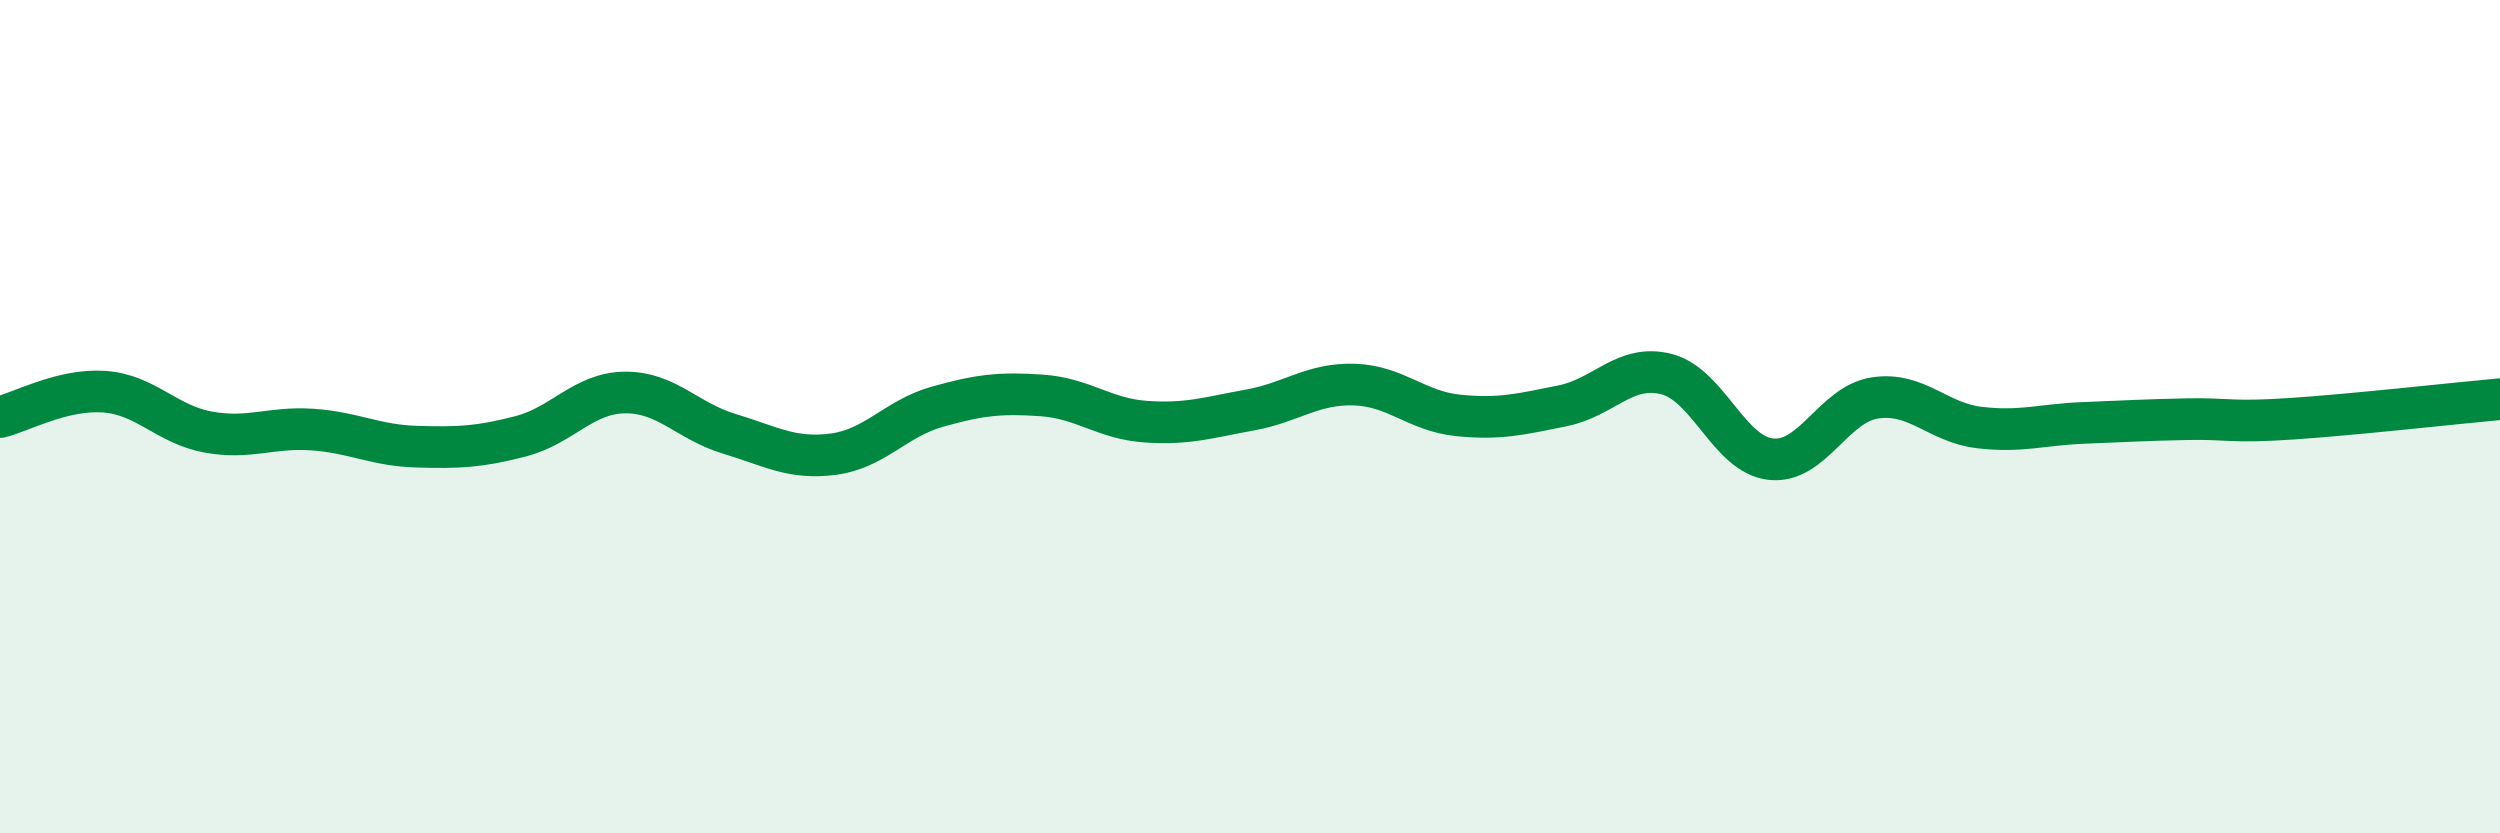 
    <svg width="60" height="20" viewBox="0 0 60 20" xmlns="http://www.w3.org/2000/svg">
      <path
        d="M 0,10.01 C 0.5,9.89 1.5,9.33 2.5,9.4 C 3.5,9.47 4,10.19 5,10.37 C 6,10.55 6.5,10.24 7.5,10.31 C 8.5,10.38 9,10.69 10,10.72 C 11,10.75 11.5,10.73 12.5,10.47 C 13.5,10.21 14,9.43 15,9.42 C 16,9.41 16.5,10.11 17.5,10.41 C 18.5,10.71 19,11.03 20,10.9 C 21,10.77 21.5,10.04 22.5,9.76 C 23.5,9.48 24,9.42 25,9.49 C 26,9.56 26.5,10.05 27.5,10.12 C 28.5,10.19 29,10.02 30,9.84 C 31,9.66 31.5,9.2 32.5,9.23 C 33.5,9.26 34,9.87 35,9.97 C 36,10.07 36.5,9.94 37.5,9.74 C 38.5,9.54 39,8.72 40,8.98 C 41,9.24 41.5,10.91 42.5,11.02 C 43.5,11.13 44,9.7 45,9.55 C 46,9.4 46.5,10.14 47.5,10.26 C 48.5,10.38 49,10.19 50,10.15 C 51,10.11 51.5,10.08 52.5,10.06 C 53.5,10.04 53.5,10.15 55,10.05 C 56.5,9.95 59,9.67 60,9.58L60 20L0 20Z"
        fill="#008740"
        opacity="0.1"
        stroke-linecap="round"
        stroke-linejoin="round"
      />
      <path
        d="M 0,10.01 C 0.5,9.89 1.5,9.33 2.5,9.4 C 3.5,9.47 4,10.19 5,10.37 C 6,10.55 6.5,10.24 7.5,10.31 C 8.5,10.38 9,10.69 10,10.72 C 11,10.75 11.5,10.73 12.5,10.47 C 13.5,10.21 14,9.43 15,9.42 C 16,9.41 16.5,10.11 17.5,10.41 C 18.5,10.71 19,11.03 20,10.9 C 21,10.77 21.5,10.04 22.5,9.76 C 23.5,9.48 24,9.42 25,9.49 C 26,9.56 26.5,10.05 27.5,10.12 C 28.5,10.19 29,10.02 30,9.84 C 31,9.66 31.5,9.2 32.5,9.23 C 33.5,9.26 34,9.87 35,9.97 C 36,10.07 36.5,9.94 37.5,9.74 C 38.5,9.54 39,8.72 40,8.98 C 41,9.24 41.5,10.91 42.5,11.02 C 43.5,11.13 44,9.7 45,9.55 C 46,9.4 46.5,10.14 47.5,10.26 C 48.5,10.38 49,10.19 50,10.15 C 51,10.11 51.5,10.08 52.5,10.06 C 53.5,10.04 53.5,10.15 55,10.05 C 56.5,9.95 59,9.67 60,9.58"
        stroke="#008740"
        stroke-width="1"
        fill="none"
        stroke-linecap="round"
        stroke-linejoin="round"
      />
    </svg>
  